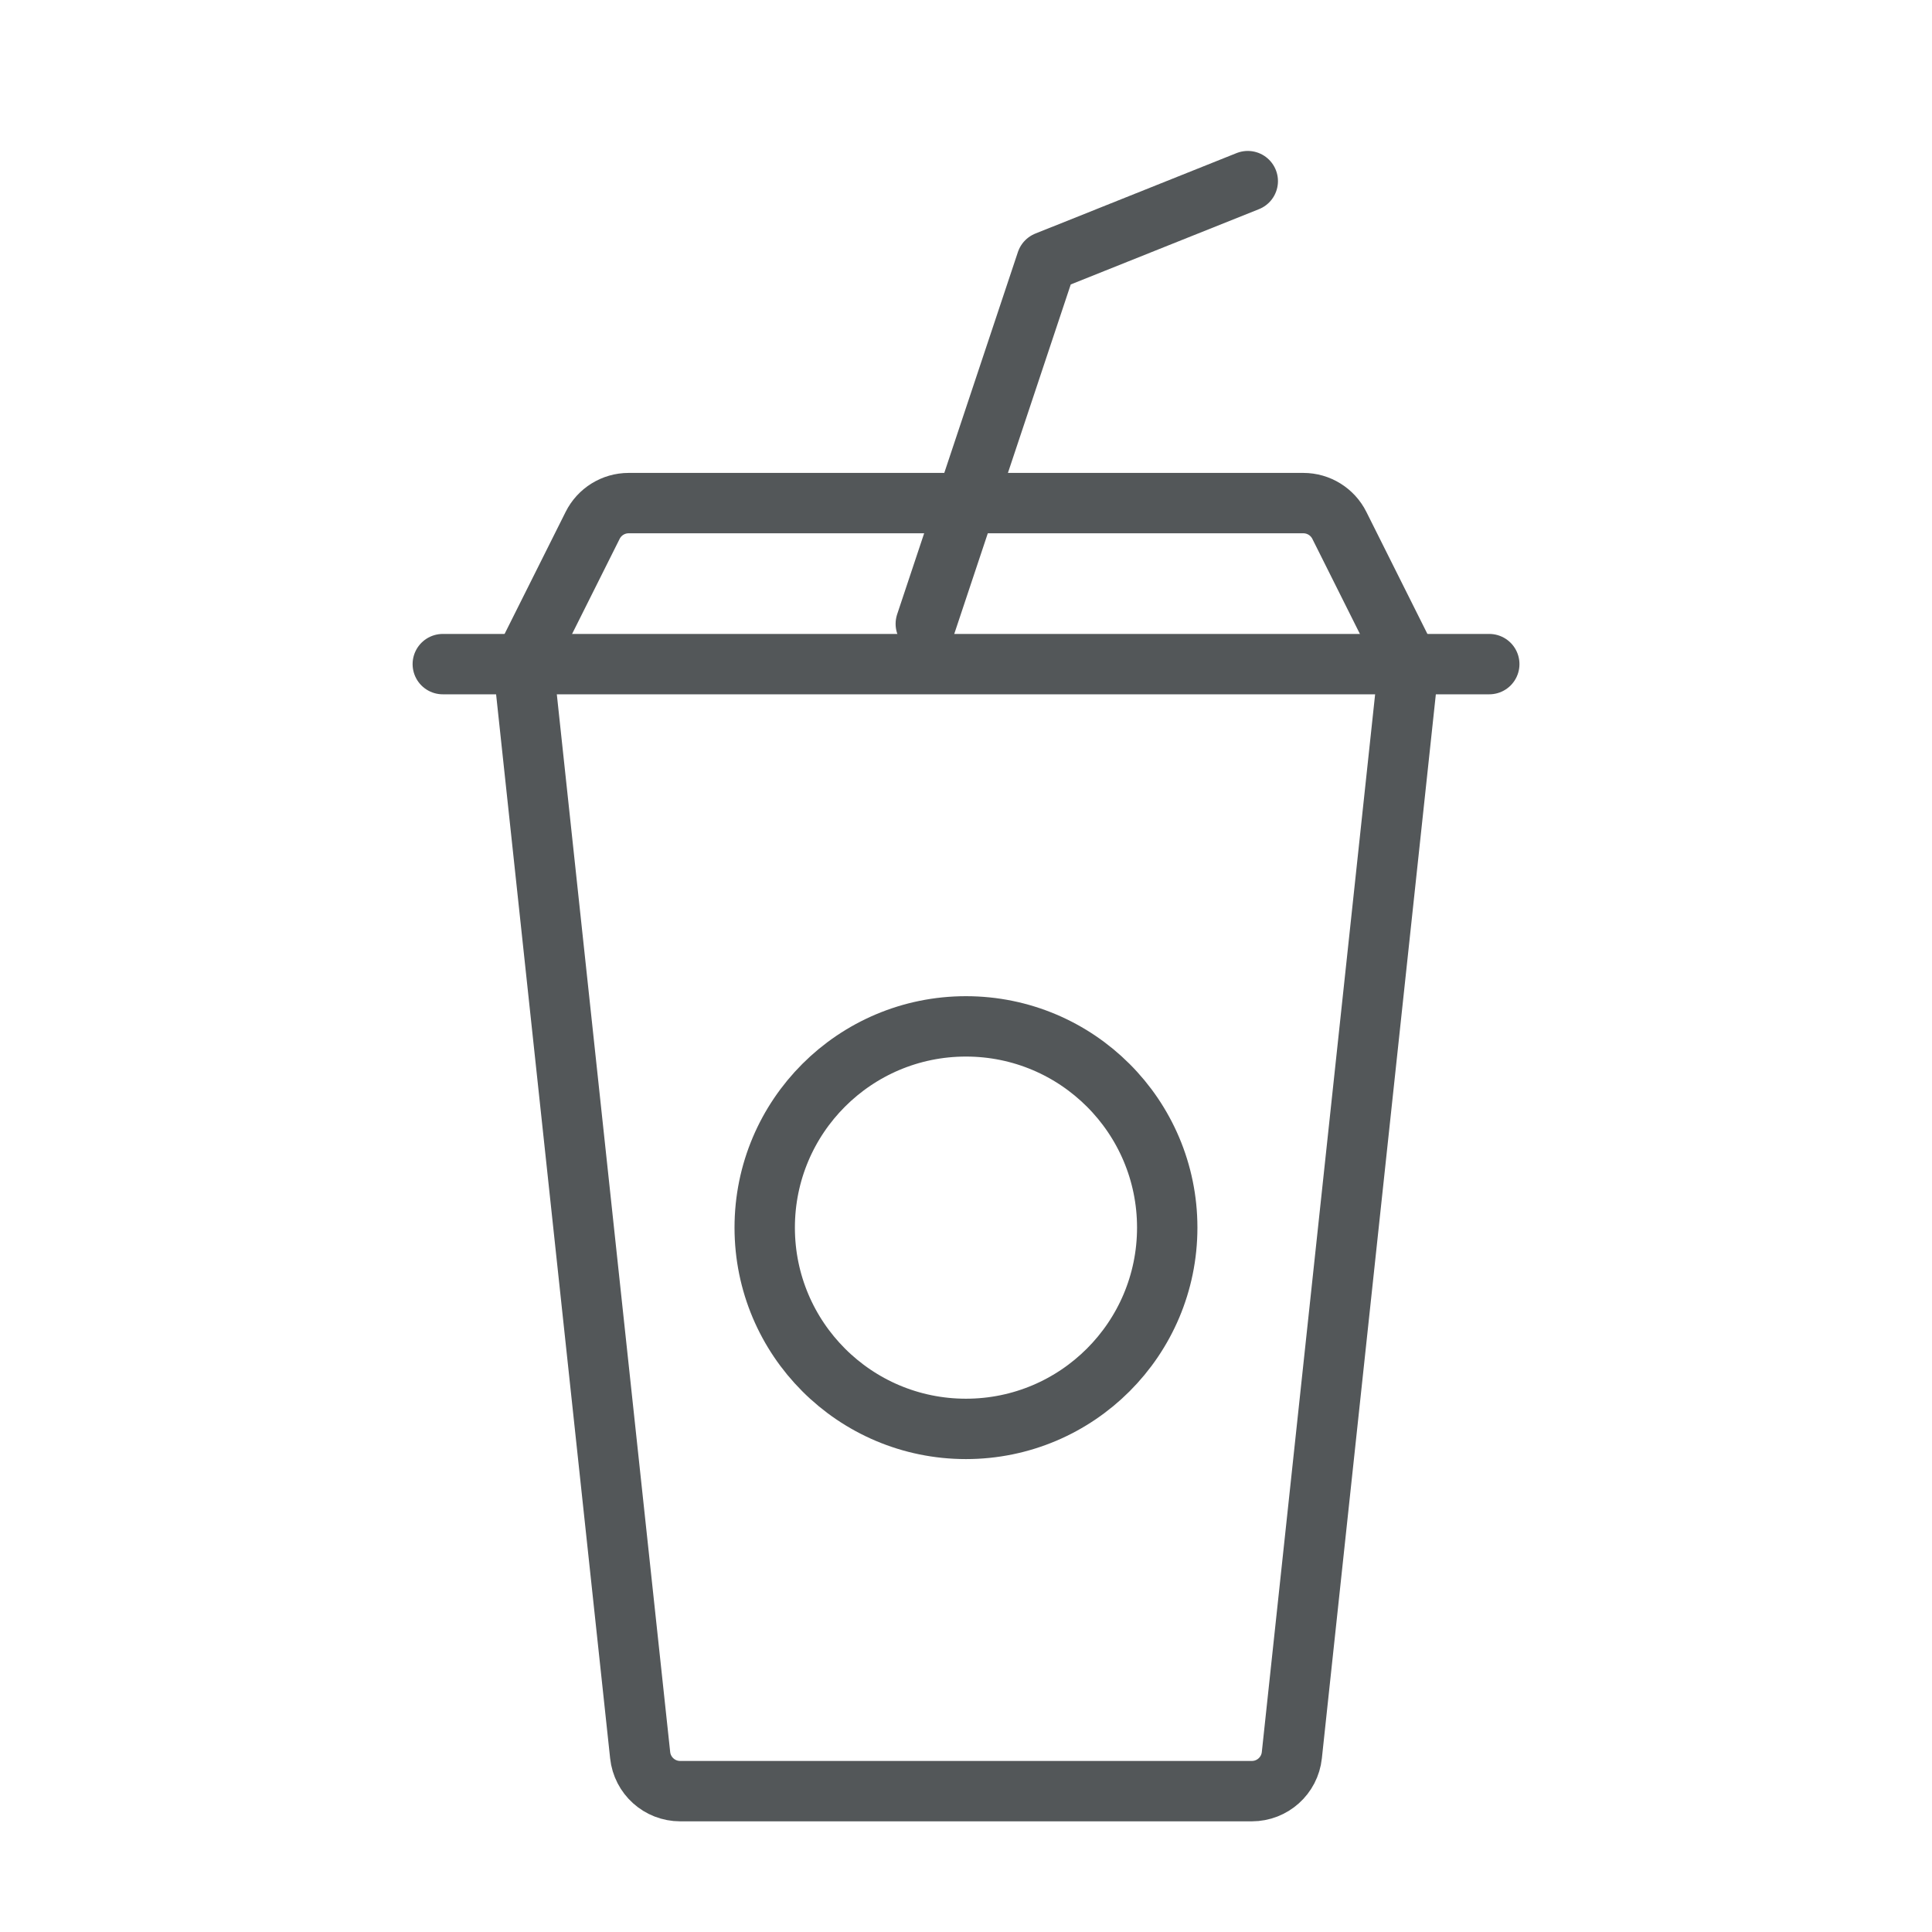 <svg xmlns="http://www.w3.org/2000/svg" fill="none" viewBox="0 0 32 32" height="32" width="32">
<path stroke-linejoin="round" stroke="#535759" d="M8.687 11.194C8.674 11.068 8.697 10.939 8.754 10.825L9.816 8.702C9.929 8.476 10.159 8.333 10.412 8.333H21.588C21.84 8.333 22.071 8.476 22.184 8.702L23.246 10.825C23.303 10.939 23.326 11.068 23.312 11.194L21.397 29.071C21.361 29.41 21.075 29.667 20.734 29.667H11.266C10.925 29.667 10.639 29.41 10.603 29.071L8.687 11.194Z"></path>
<path stroke-linejoin="round" stroke-linecap="round" stroke="#535759" d="M7.334 11H24.667"></path>
<path stroke-linejoin="round" stroke-linecap="round" stroke="#535759" d="M15.334 10.333L17.334 4.333L20.667 3"></path>
<path stroke="#535759" d="M15.999 23.667C17.84 23.667 19.333 22.174 19.333 20.333C19.333 18.492 17.84 17 15.999 17C14.158 17 12.666 18.492 12.666 20.333C12.666 22.174 14.158 23.667 15.999 23.667Z"></path>
</svg>
